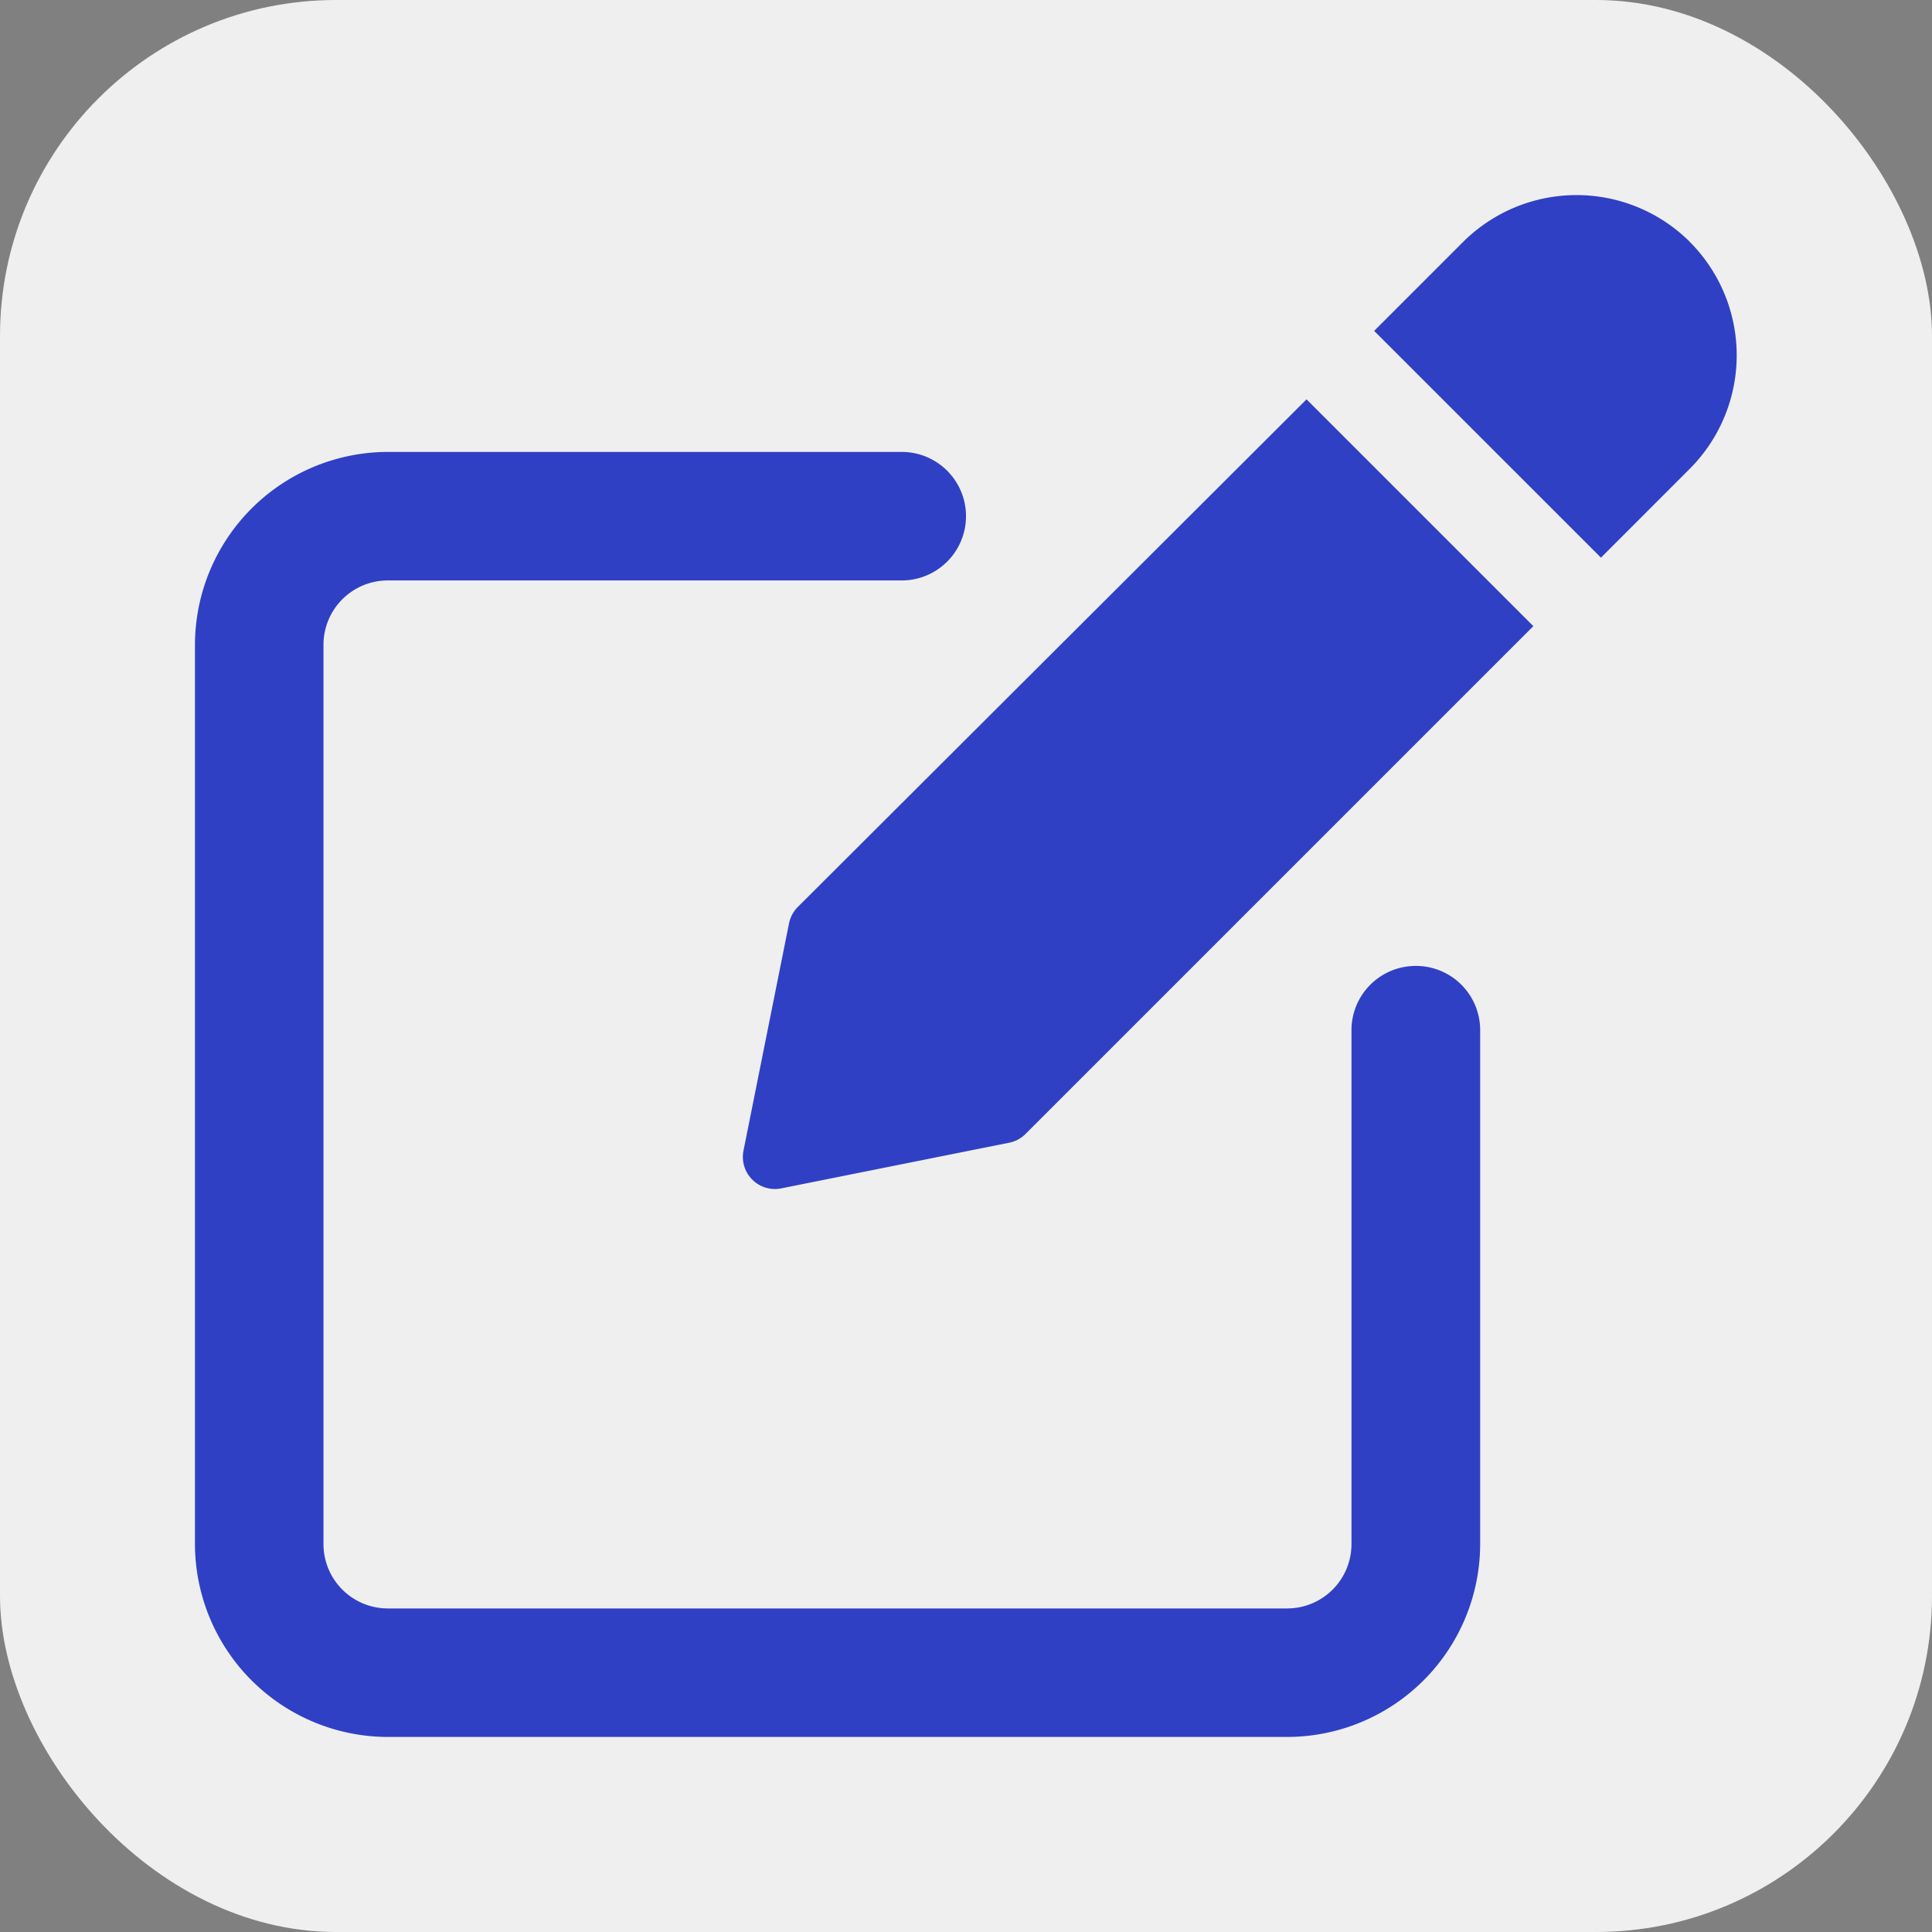 <svg xmlns="http://www.w3.org/2000/svg" width="23" height="23" viewBox="0 0 23 23">
  <rect x="0" y="0" width="23" height="23" fill="#808080" stroke="none"/>
  <g id="Group_53227" data-name="Group 53227" transform="translate(-1179 -381)">
    <rect id="Rectangle_6467" data-name="Rectangle 6467" width="23" height="23" rx="4" transform="translate(1179 381)" fill="#efefef"/>
    <g id="Group_53223" data-name="Group 53223" transform="translate(1181.321 383.321)">
      <g id="edit" transform="translate(0 0)">
        <path id="Path_62163" data-name="Path 62163" d="M14.533,91.935a.765.765,0,0,0-.765.765v6.119a.766.766,0,0,1-.765.765H2.295a.766.766,0,0,1-.765-.765V88.111a.766.766,0,0,1,.765-.765H8.414a.765.765,0,0,0,0-1.53H2.295A2.3,2.3,0,0,0,0,88.111V98.819a2.3,2.3,0,0,0,2.295,2.295H13A2.3,2.3,0,0,0,15.3,98.819V92.7a.764.764,0,0,0-.765-.765Zm0,0" transform="translate(0 -82.757)" fill="#3040c5"/>
        <path id="Path_62164" data-name="Path 62164" d="M182.461,74.314a.387.387,0,0,0-.1.195l-.541,2.7a.382.382,0,0,0,.376.457.365.365,0,0,0,.075-.008l2.7-.541a.381.381,0,0,0,.2-.1l6.052-6.052-2.7-2.7Zm0,0" transform="translate(-175.29 -65.832)" fill="#3040c5"/>
        <path id="Path_62165" data-name="Path 62165" d="M395.208,1.06a1.913,1.913,0,0,0-2.7,0l-1.059,1.059,2.7,2.7,1.058-1.059a1.912,1.912,0,0,0,0-2.7Zm0,0" transform="translate(-377.411 -0.501)" fill="#3040c5"/>
      </g>
    </g>
  </g>
</svg>
